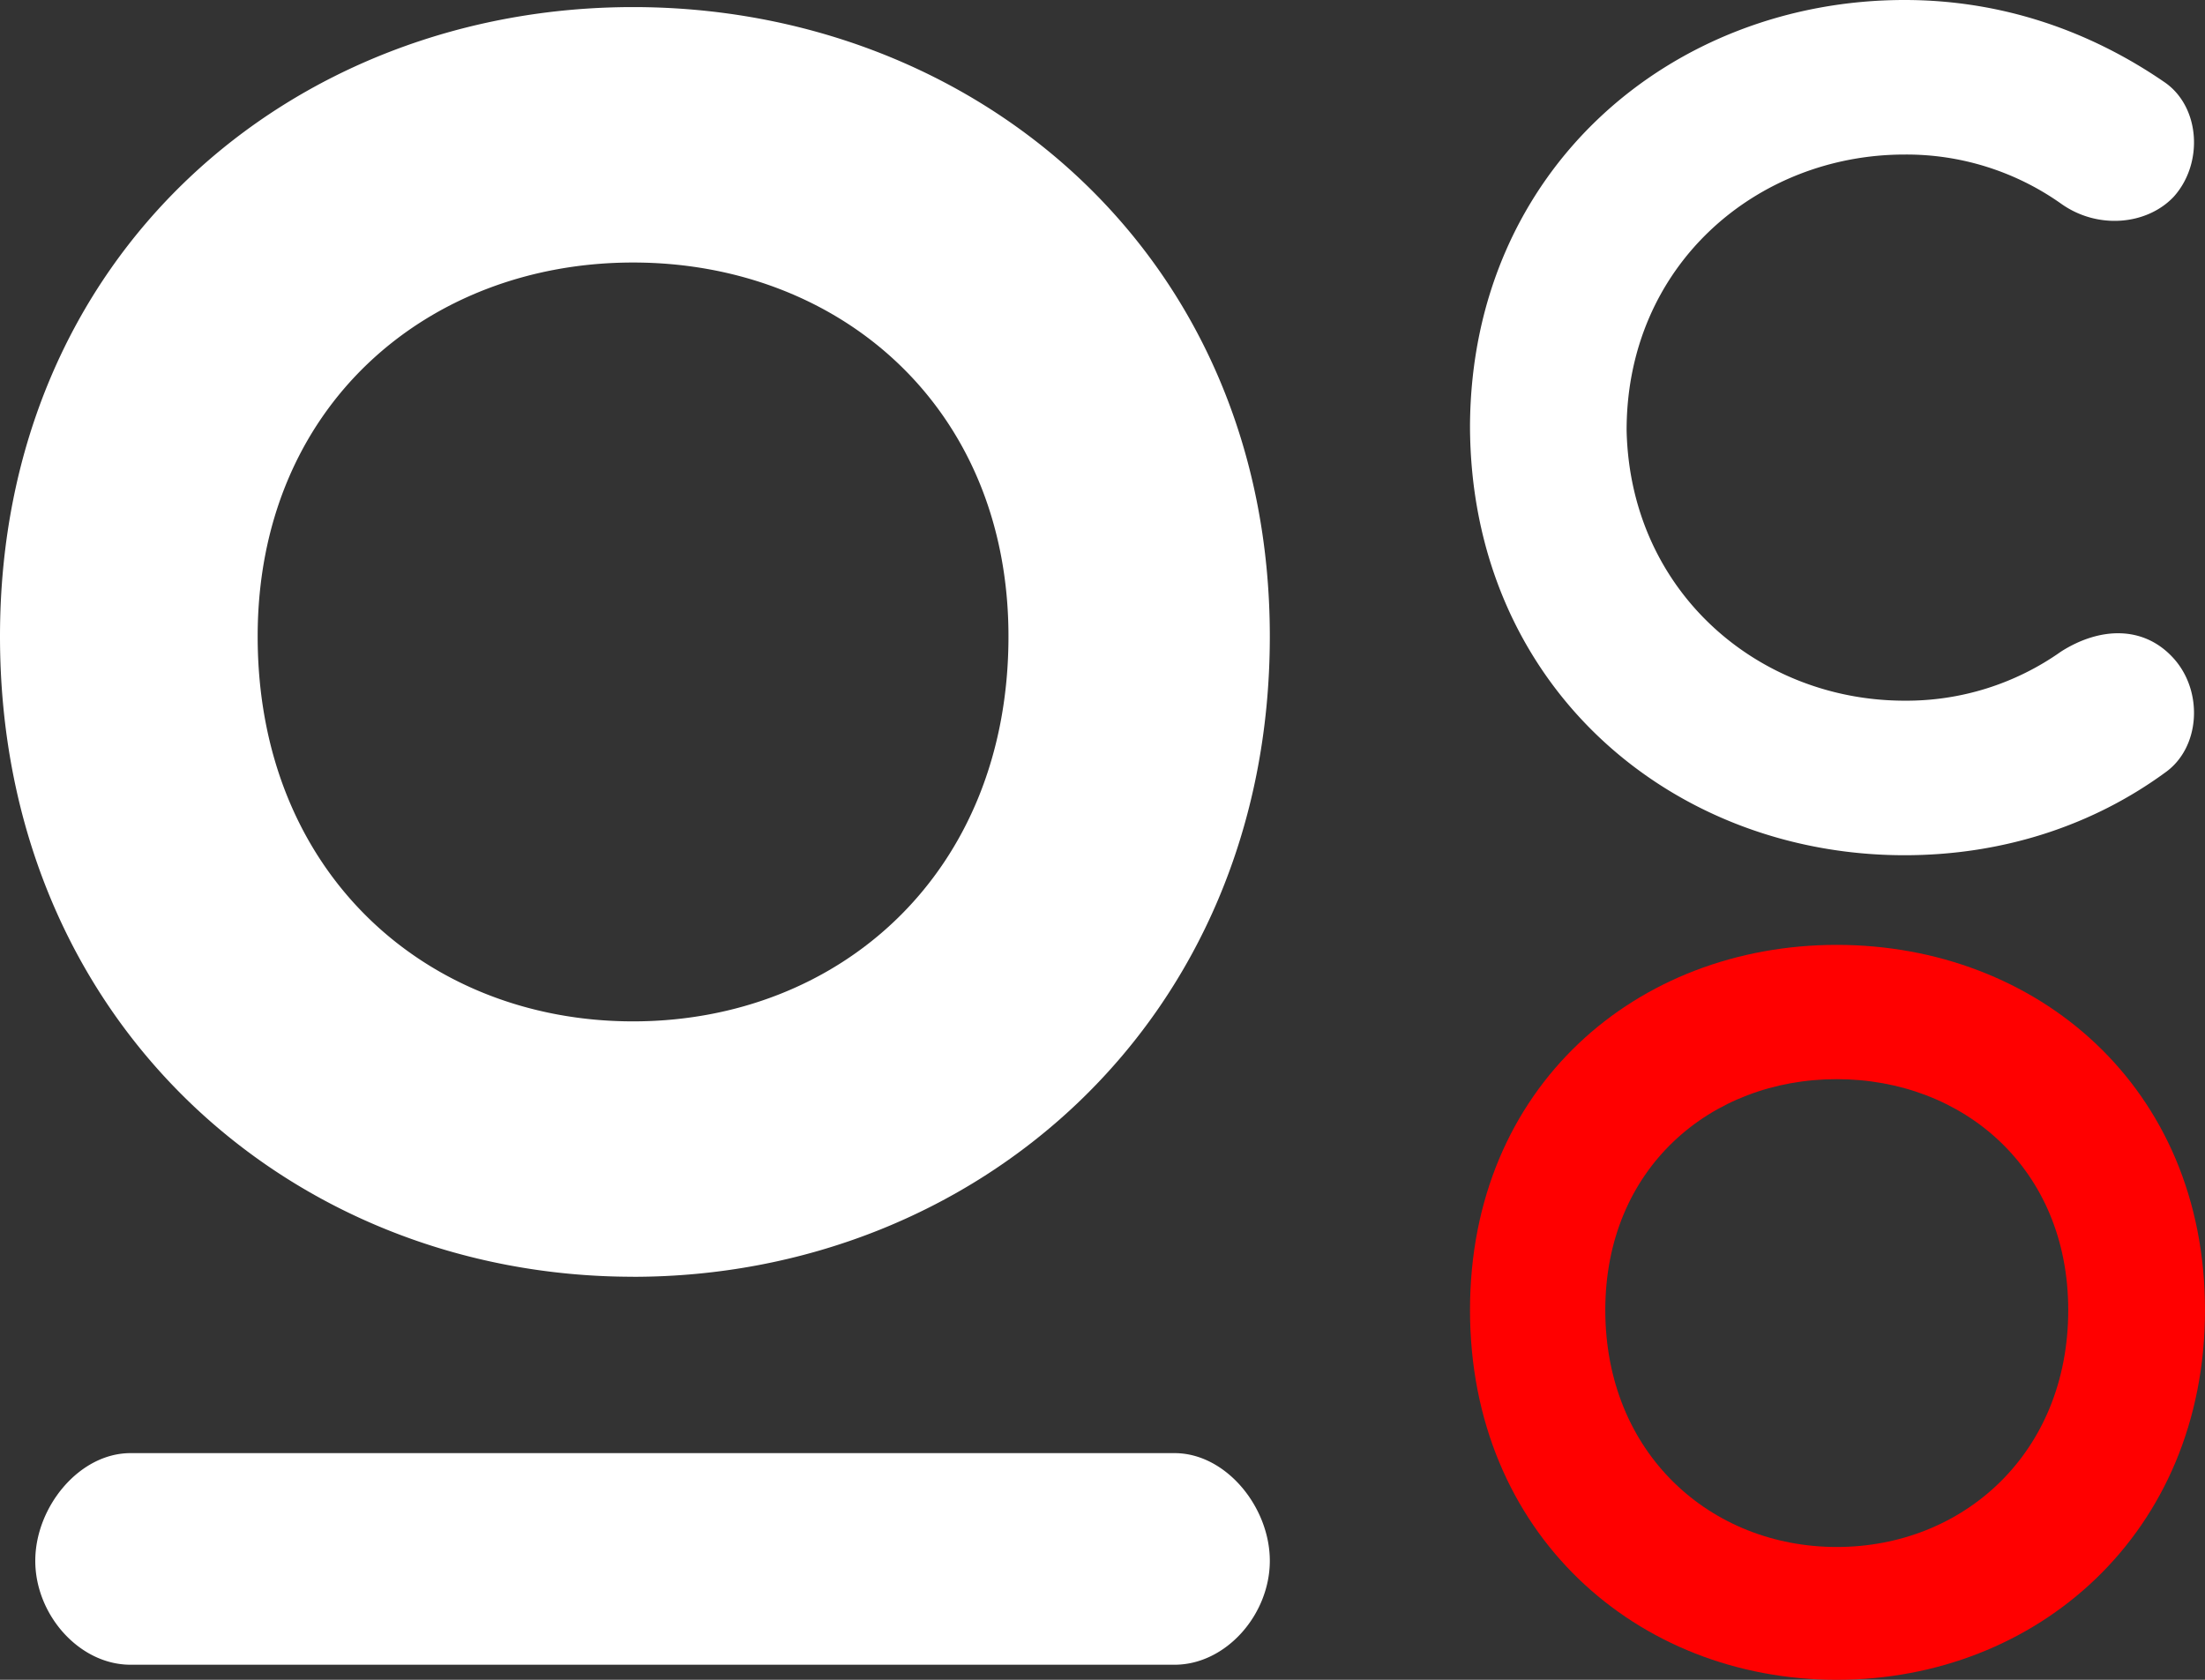 <svg xmlns="http://www.w3.org/2000/svg" width="42" height="32" fill="none"><rect width="100%" height="100%" fill="#333333" stroke="none"/><path fill="#fff" d="M12.059 24.322C5.539 24.322 0 19.457 0 12.123 0 4.86 5.538.135 12.059.135c6.52 0 12.128 4.725 12.128 11.988 0 7.334-5.609 12.2-12.129 12.2Zm0-4.865c3.926 0 7.15-2.82 7.15-7.334 0-4.372-3.224-7.122-7.15-7.122-3.927 0-7.151 2.75-7.151 7.122 0 4.513 3.224 7.334 7.15 7.334ZM2.486 31.713h19.887c.977 0 1.814-.953 1.814-1.98 0-1.025-.837-2.051-1.814-2.051H2.486c-.977 0-1.814 1.026-1.814 2.052s.837 1.979 1.814 1.979ZM30.983 8.196c.067 3.078 2.513 5.152 5.295 5.152a5.097 5.097 0 0 0 2.982-.937c.737-.468 1.575-.501 2.145.134.57.636.503 1.706-.168 2.175-1.374 1.003-3.083 1.572-4.96 1.572-4.457 0-8.277-3.245-8.277-8.196C28.034 3.212 31.854 0 36.278 0c1.876 0 3.552.602 4.96 1.572.67.469.737 1.54.167 2.175-.503.535-1.441.635-2.145.134a5.096 5.096 0 0 0-2.982-.937c-2.816 0-5.295 2.108-5.295 5.252Z"/><path fill="red" d="M34.986 32C31.178 32 28 29.212 28 24.957 28 20.702 31.178 18 34.986 18S42 20.702 42 24.957 38.794 32 34.986 32Zm0-2.53c2.405 0 4.409-1.782 4.409-4.513 0-2.702-2.004-4.399-4.41-4.399-2.404 0-4.408 1.697-4.408 4.399 0 2.73 2.004 4.513 4.409 4.513Z"/></svg>